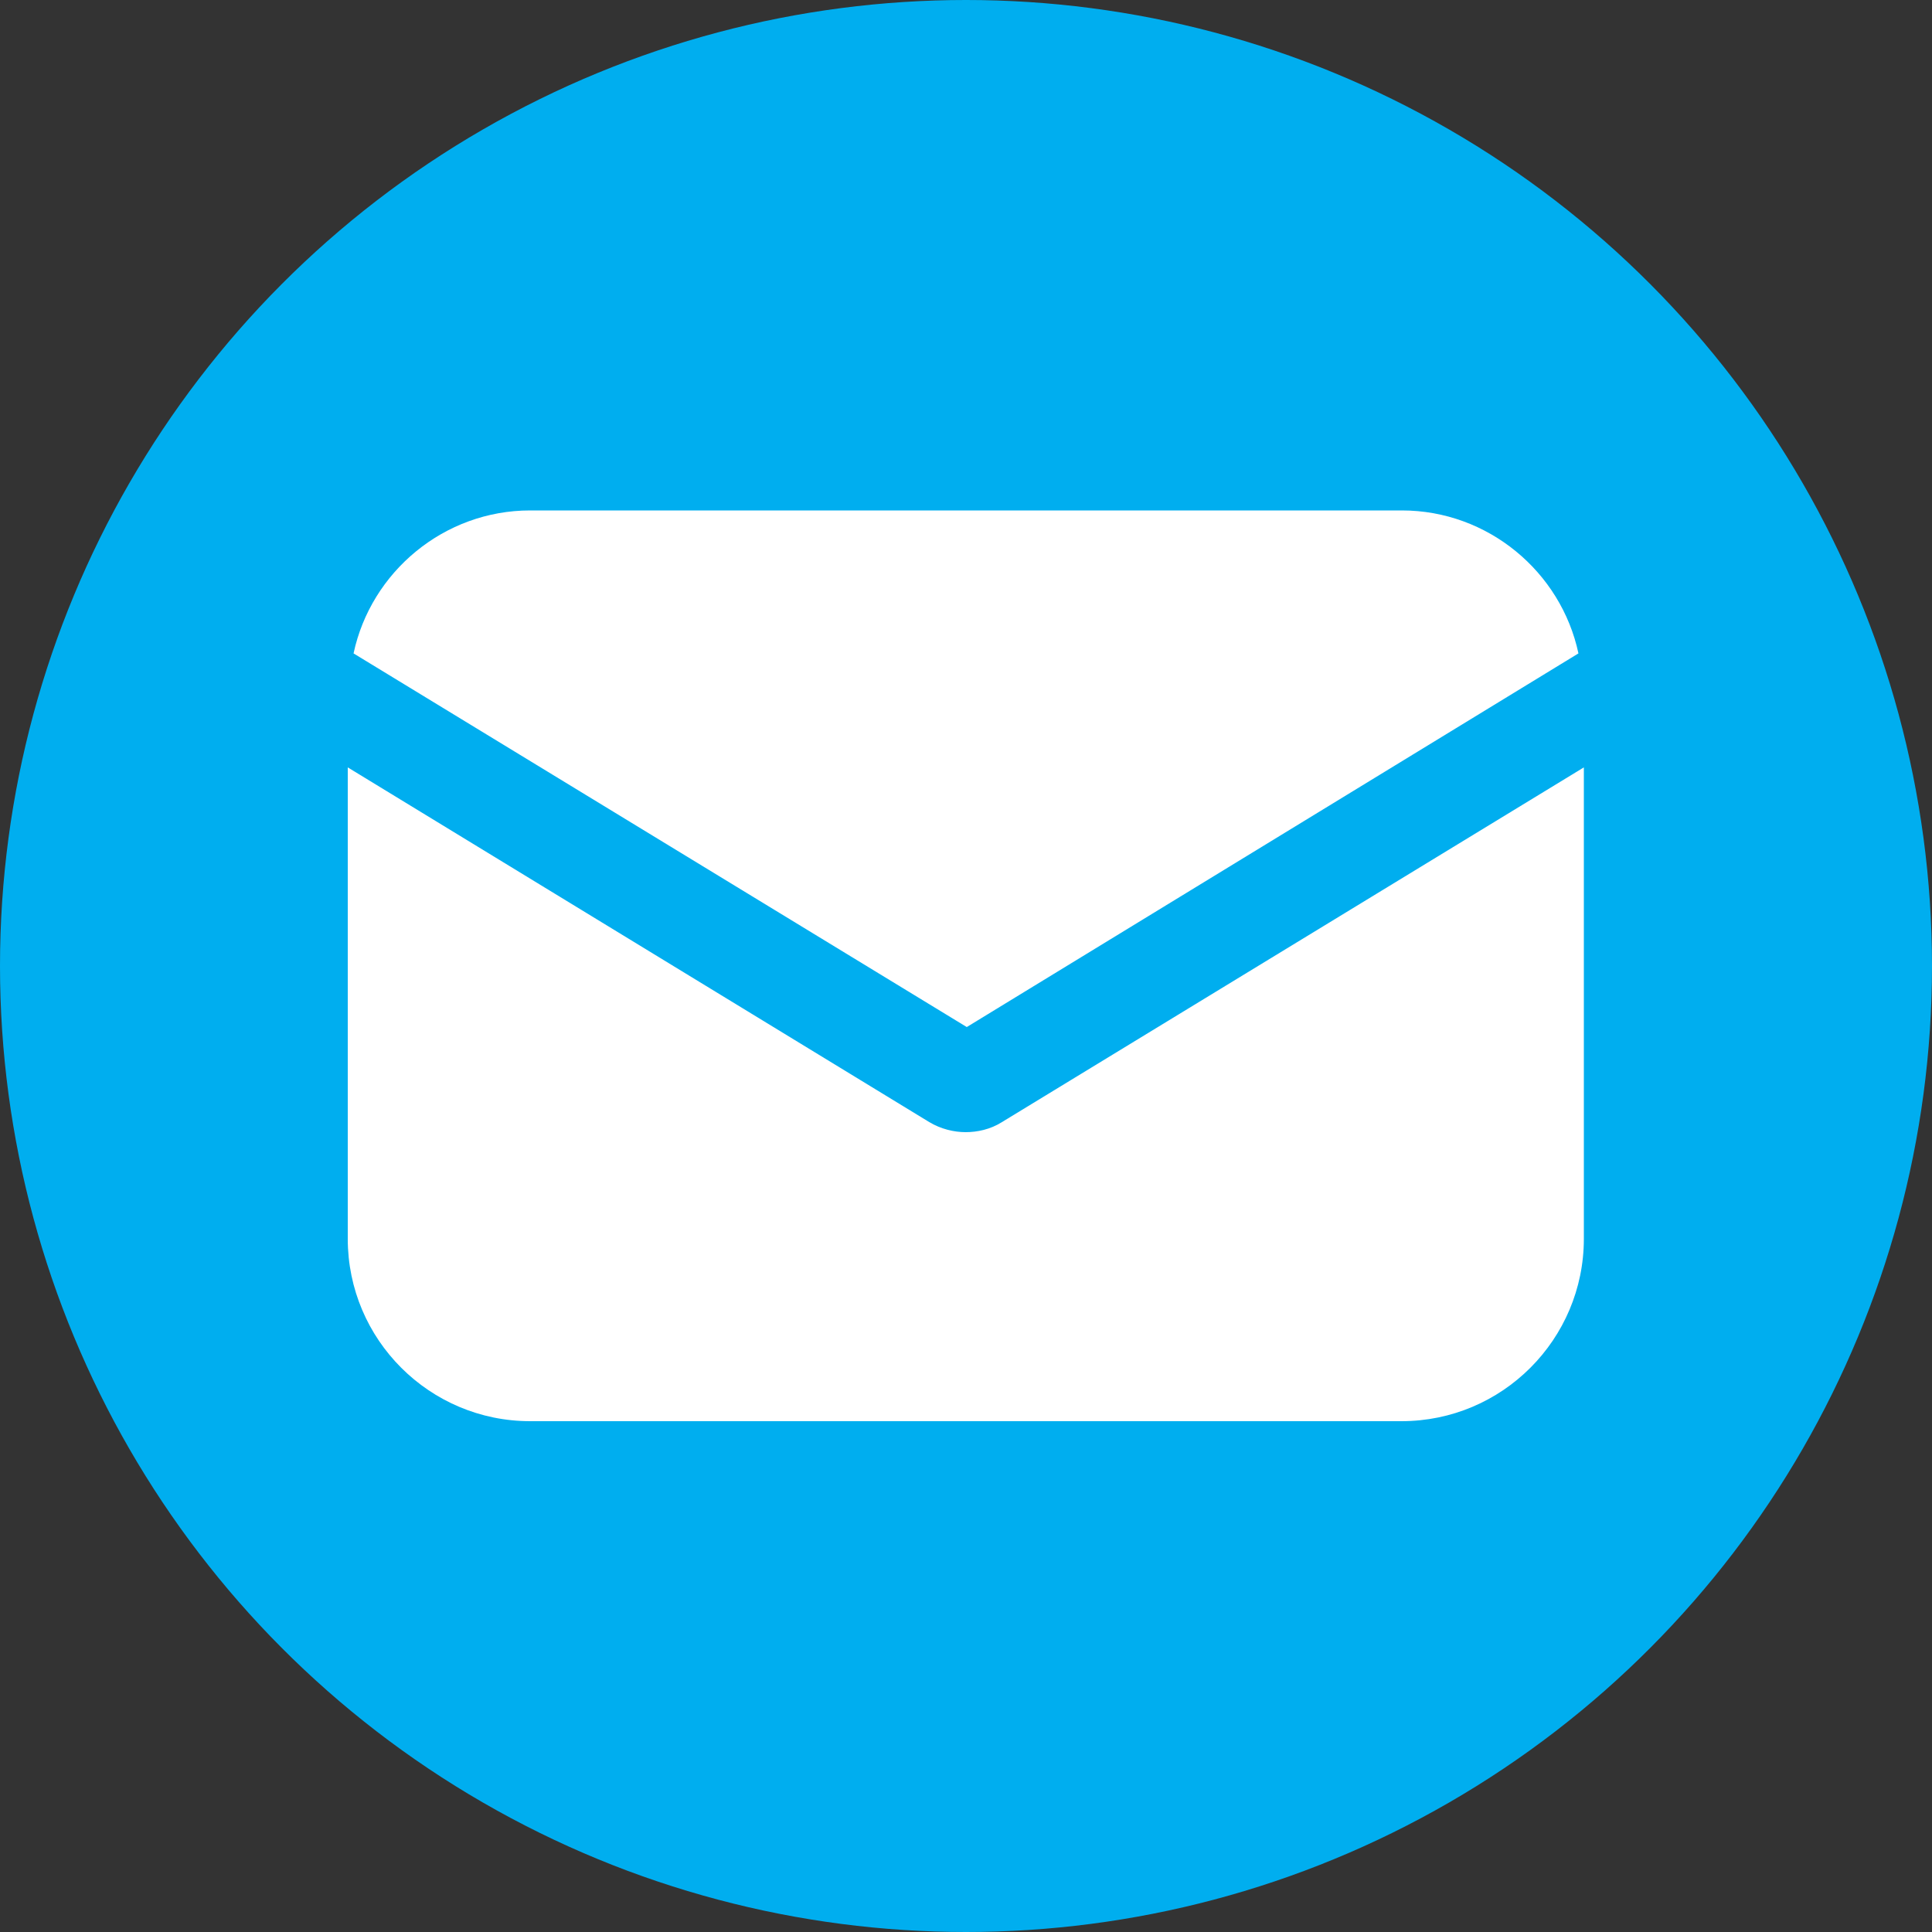 <?xml version="1.0" encoding="utf-8"?>
<!-- Generator: Adobe Illustrator 27.9.0, SVG Export Plug-In . SVG Version: 6.00 Build 0)  -->
<svg version="1.1" id="Lager_1" xmlns="http://www.w3.org/2000/svg" xmlns:xlink="http://www.w3.org/1999/xlink" x="0px" y="0px"
	 viewBox="0 0 500 500" style="enable-background:new 0 0 500 500;" xml:space="preserve">
<rect x="0" y="0" width="500" height="500" fill="#333333" stroke="none"/>
<style type="text/css">
	.st0{display:none;}
	.st1{display:inline;fill:#315CA8;}
	.st2{display:inline;fill:#FFFFFF;}
	.st3{display:inline;fill:url(#SVGID_1_);}
	.st4{display:inline;}
	.st5{fill:#FFFFFF;}
	.st6{display:inline;fill:#51CB5A;}
	.st7{fill:#00AEEF;}
	.st8{display:inline;fill:#C95050;}
</style>
<g id="Facebook" class="st0">
	<circle class="st1" cx="-1310" cy="250" r="250"/>
	<path class="st2" d="M-1343.4,407.1h57.8V264h48.3l7.2-56h-55.5v-35.7c0-0.2,0-0.5,0-0.7c0-1,0-2,0.1-2.9c0-0.7,0.1-1.4,0.2-2.1
		c0.1-0.7,0.1-1.4,0.2-2c0.1-0.4,0.1-0.9,0.2-1.3c0.1-0.4,0.2-0.9,0.2-1.3c0.1-0.4,0.2-0.8,0.3-1.2c0.1-0.4,0.2-0.8,0.3-1.2
		c0.1-0.4,0.3-0.8,0.4-1.2c0.3-0.8,0.6-1.5,1-2.2c0.5-1.1,1.1-2,1.9-3c0.2-0.3,0.5-0.6,0.7-0.9c0.1-0.2,0.3-0.3,0.4-0.4
		c0.7-0.7,1.5-1.4,2.3-2c0.7-0.5,1.4-0.9,2.2-1.3c0.4-0.2,0.8-0.4,1.2-0.6c0.2-0.1,0.4-0.2,0.6-0.3c0.4-0.2,0.9-0.4,1.3-0.5
		c3.7-1.3,8.3-2,14.1-2h29.4v-50c-0.3,0-0.7-0.1-1.1-0.1c-0.1,0-0.2,0-0.3,0c-0.6-0.1-1.2-0.1-1.9-0.2c-0.1,0-0.3,0-0.4,0
		c-0.3,0-0.6,0-0.9-0.1c-0.2,0-0.3,0-0.5,0c-0.3,0-0.6-0.1-0.9-0.1h-0.1c-0.8-0.1-1.7-0.1-2.6-0.2c-0.2,0-0.4,0-0.6-0.1
		c-0.4,0-0.8-0.1-1.2-0.1c-0.4,0-0.8-0.1-1.3-0.1c-0.6,0-1.3-0.1-2-0.1c-0.5,0-0.9-0.1-1.4-0.1c-3.5-0.2-7.4-0.4-11.7-0.6
		c-0.9,0-1.7-0.1-2.6-0.1c-0.3,0-0.6,0-0.9,0c-1.2,0-2.4-0.1-3.6-0.1c-0.3,0-0.6,0-0.9,0c-0.6,0-1.2,0-1.8,0c-0.3,0-0.6,0-0.9,0
		c-1.9,0-3.7,0-5.7,0c-6.7,0-13,0.6-19,1.9c-2.4,0.5-4.7,1.1-6.9,1.8c-2.3,0.7-4.4,1.5-6.6,2.4c-0.5,0.2-1.1,0.5-1.6,0.7
		c-2.1,0.9-4.1,2-6,3.1c-2.4,1.4-4.7,3-6.9,4.7c-2.4,1.9-4.6,3.9-6.7,6.2c-0.6,0.6-1.1,1.2-1.7,1.9c-0.7,0.8-1.4,1.7-2.1,2.6
		c-2,2.7-3.9,5.6-5.5,8.7c-0.6,1-1.1,2.1-1.6,3.2c-0.5,1.1-1,2.2-1.4,3.3c-1.1,2.8-2.1,5.8-2.9,8.8c-0.7,2.5-1.2,5-1.6,7.7
		c-0.1,0.7-0.2,1.3-0.3,2c-0.7,4.7-1,9.7-1,14.9V208h-48.1v56h48.1v143.1H-1343.4z"/>
</g>
<g id="Instagram" class="st0">
	
		<linearGradient id="SVGID_1_" gradientUnits="userSpaceOnUse" x1="-966.777" y1="70.94" x2="-613.223" y2="424.493" gradientTransform="matrix(1 0 0 -1 0 497.717)">
		<stop  offset="3.385056e-07" style="stop-color:#FA8E22"/>
		<stop  offset="1" style="stop-color:#9339A6"/>
	</linearGradient>
	<circle class="st3" cx="-790" cy="250" r="250"/>
	<g class="st4">
		<path class="st5" d="M-790,135.2c37.4,0,41.8,0.1,56.6,0.8c13.6,0.6,21.1,2.9,26,4.8c6.5,2.5,11.2,5.6,16.1,10.5
			c4.9,4.9,7.9,9.6,10.5,16.1c1.9,4.9,4.2,12.3,4.8,26c0.7,14.8,0.8,19.2,0.8,56.6s-0.1,41.8-0.8,56.6c-0.6,13.6-2.9,21.1-4.8,26
			c-2.5,6.5-5.6,11.2-10.5,16.1s-9.6,7.9-16.1,10.5c-4.9,1.9-12.3,4.2-26,4.8c-14.8,0.7-19.2,0.8-56.6,0.8s-41.8-0.1-56.6-0.8
			c-13.6-0.6-21.1-2.9-26-4.8c-6.5-2.5-11.2-5.6-16.1-10.5s-7.9-9.6-10.5-16.1c-1.9-4.9-4.2-12.3-4.8-26
			c-0.7-14.8-0.8-19.2-0.8-56.6s0.1-41.8,0.8-56.6c0.6-13.6,2.9-21.1,4.8-26c2.5-6.5,5.6-11.2,10.5-16.1c4.9-4.9,9.6-7.9,16.1-10.5
			c4.9-1.9,12.3-4.2,26-4.8C-831.8,135.4-827.4,135.2-790,135.2 M-790,110c-38,0-42.8,0.2-57.7,0.8c-14.9,0.7-25.1,3.1-34,6.5
			c-9.2,3.6-17,8.4-24.8,16.2s-12.6,15.6-16.2,24.8c-3.5,8.9-5.8,19.1-6.5,34S-930,212-930,250s0.2,42.8,0.8,57.7
			c0.7,14.9,3.1,25.1,6.5,34c3.6,9.2,8.4,17,16.2,24.8s15.6,12.6,24.8,16.2c8.9,3.5,19.1,5.8,34,6.5S-828,390-790,390
			s42.8-0.2,57.7-0.8c14.9-0.7,25.1-3.1,34-6.5c9.2-3.6,17-8.4,24.8-16.2c7.8-7.8,12.6-15.6,16.2-24.8c3.5-8.9,5.8-19.1,6.5-34
			S-650,288-650,250s-0.2-42.8-0.8-57.7c-0.7-14.9-3.1-25.1-6.5-34c-3.6-9.2-8.4-17-16.2-24.8s-15.6-12.6-24.8-16.2
			c-8.9-3.5-19.1-5.8-34-6.5C-747.2,110.2-752,110-790,110L-790,110z"/>
		<path class="st5" d="M-790,178.1c-39.7,0-71.9,32.2-71.9,71.9s32.2,71.9,71.9,71.9s71.9-32.2,71.9-71.9S-750.3,178.1-790,178.1z
			 M-790,296.6c-25.8,0-46.7-20.9-46.7-46.7s20.9-46.7,46.7-46.7s46.7,20.9,46.7,46.7C-743.4,275.8-764.2,296.6-790,296.6z"/>
		<circle class="st5" cx="-715.3" cy="175.3" r="16.8"/>
	</g>
</g>
<g id="Telefon" class="st0">
	<circle class="st6" cx="-270" cy="250" r="250"/>
	<path class="st2" d="M-239,251.1c-7.5,8.8-14.2,15.2-14.1,15.1c0.1,0-5.8,7.1-14,15.2c-6.6,6.5-13.9,12.9-22,19
		c-9.2,6.9-23.6,7.8-31.4,3s-22.9-14.4-34.1-12c-9.5,2.1-22,9-37.1,26.8c-35.6,42.1-3.7,55.2,18.4,72.1c22.1,17,95.1-25,162-93.4
		s92-139.1,73.5-160c-18.5-20.8-34-51.7-73.3-13.1c-16.7,16.4-22.7,29.4-24.1,39c-1.6,11.4,9.1,25.7,14.4,33.2
		c5.3,7.5,5.5,21.9-0.8,31.6C-227.2,236.3-233,244.1-239,251.1z"/>
</g>
<g id="Mail">
	<circle class="st7" cx="250" cy="250" r="250"/>
	<g>
		<g>
			<g>
				<path class="st5" d="M259.3,290.4c-3,1.9-6.4,2.6-9.4,2.6s-6.4-0.8-9.4-2.6L90,198.6v122c0,26.1,21.2,47.2,47.2,47.2h225.5
					c26.1,0,47.2-21.2,47.2-47.2v-122L259.3,290.4z"/>
			</g>
		</g>
		<g>
			<g>
				<path class="st5" d="M362.8,132.1H137.2c-22.3,0-41.2,15.9-45.7,37l158.7,96.7l158.3-96.7C404,148,385.1,132.1,362.8,132.1z"/>
			</g>
		</g>
	</g>
</g>
<g id="Karta" class="st0">
	<circle class="st8" cx="772.1" cy="250" r="250"/>
	<g class="st4">
		<path class="st5" d="M771.9,105.7c-60.1,0-108.8,48.6-108.8,108.8c0,31.3,15.6,59.6,31,85.8c18.8,32.5,41.3,62.8,67.5,89.7
			c5.6,5.9,14.9,5.9,20.8,0c23-22.7,43.3-48.4,60.4-75.8c18.3-29.6,38.1-63.8,38.1-99.7C880.7,154.5,832.1,105.7,771.9,105.7z
			 M771.9,277.5c-36.4,0-66-29.6-66-66s29.6-66,66-66s66,29.3,66,66S808.4,277.5,771.9,277.5z"/>
	</g>
</g>
</svg>
